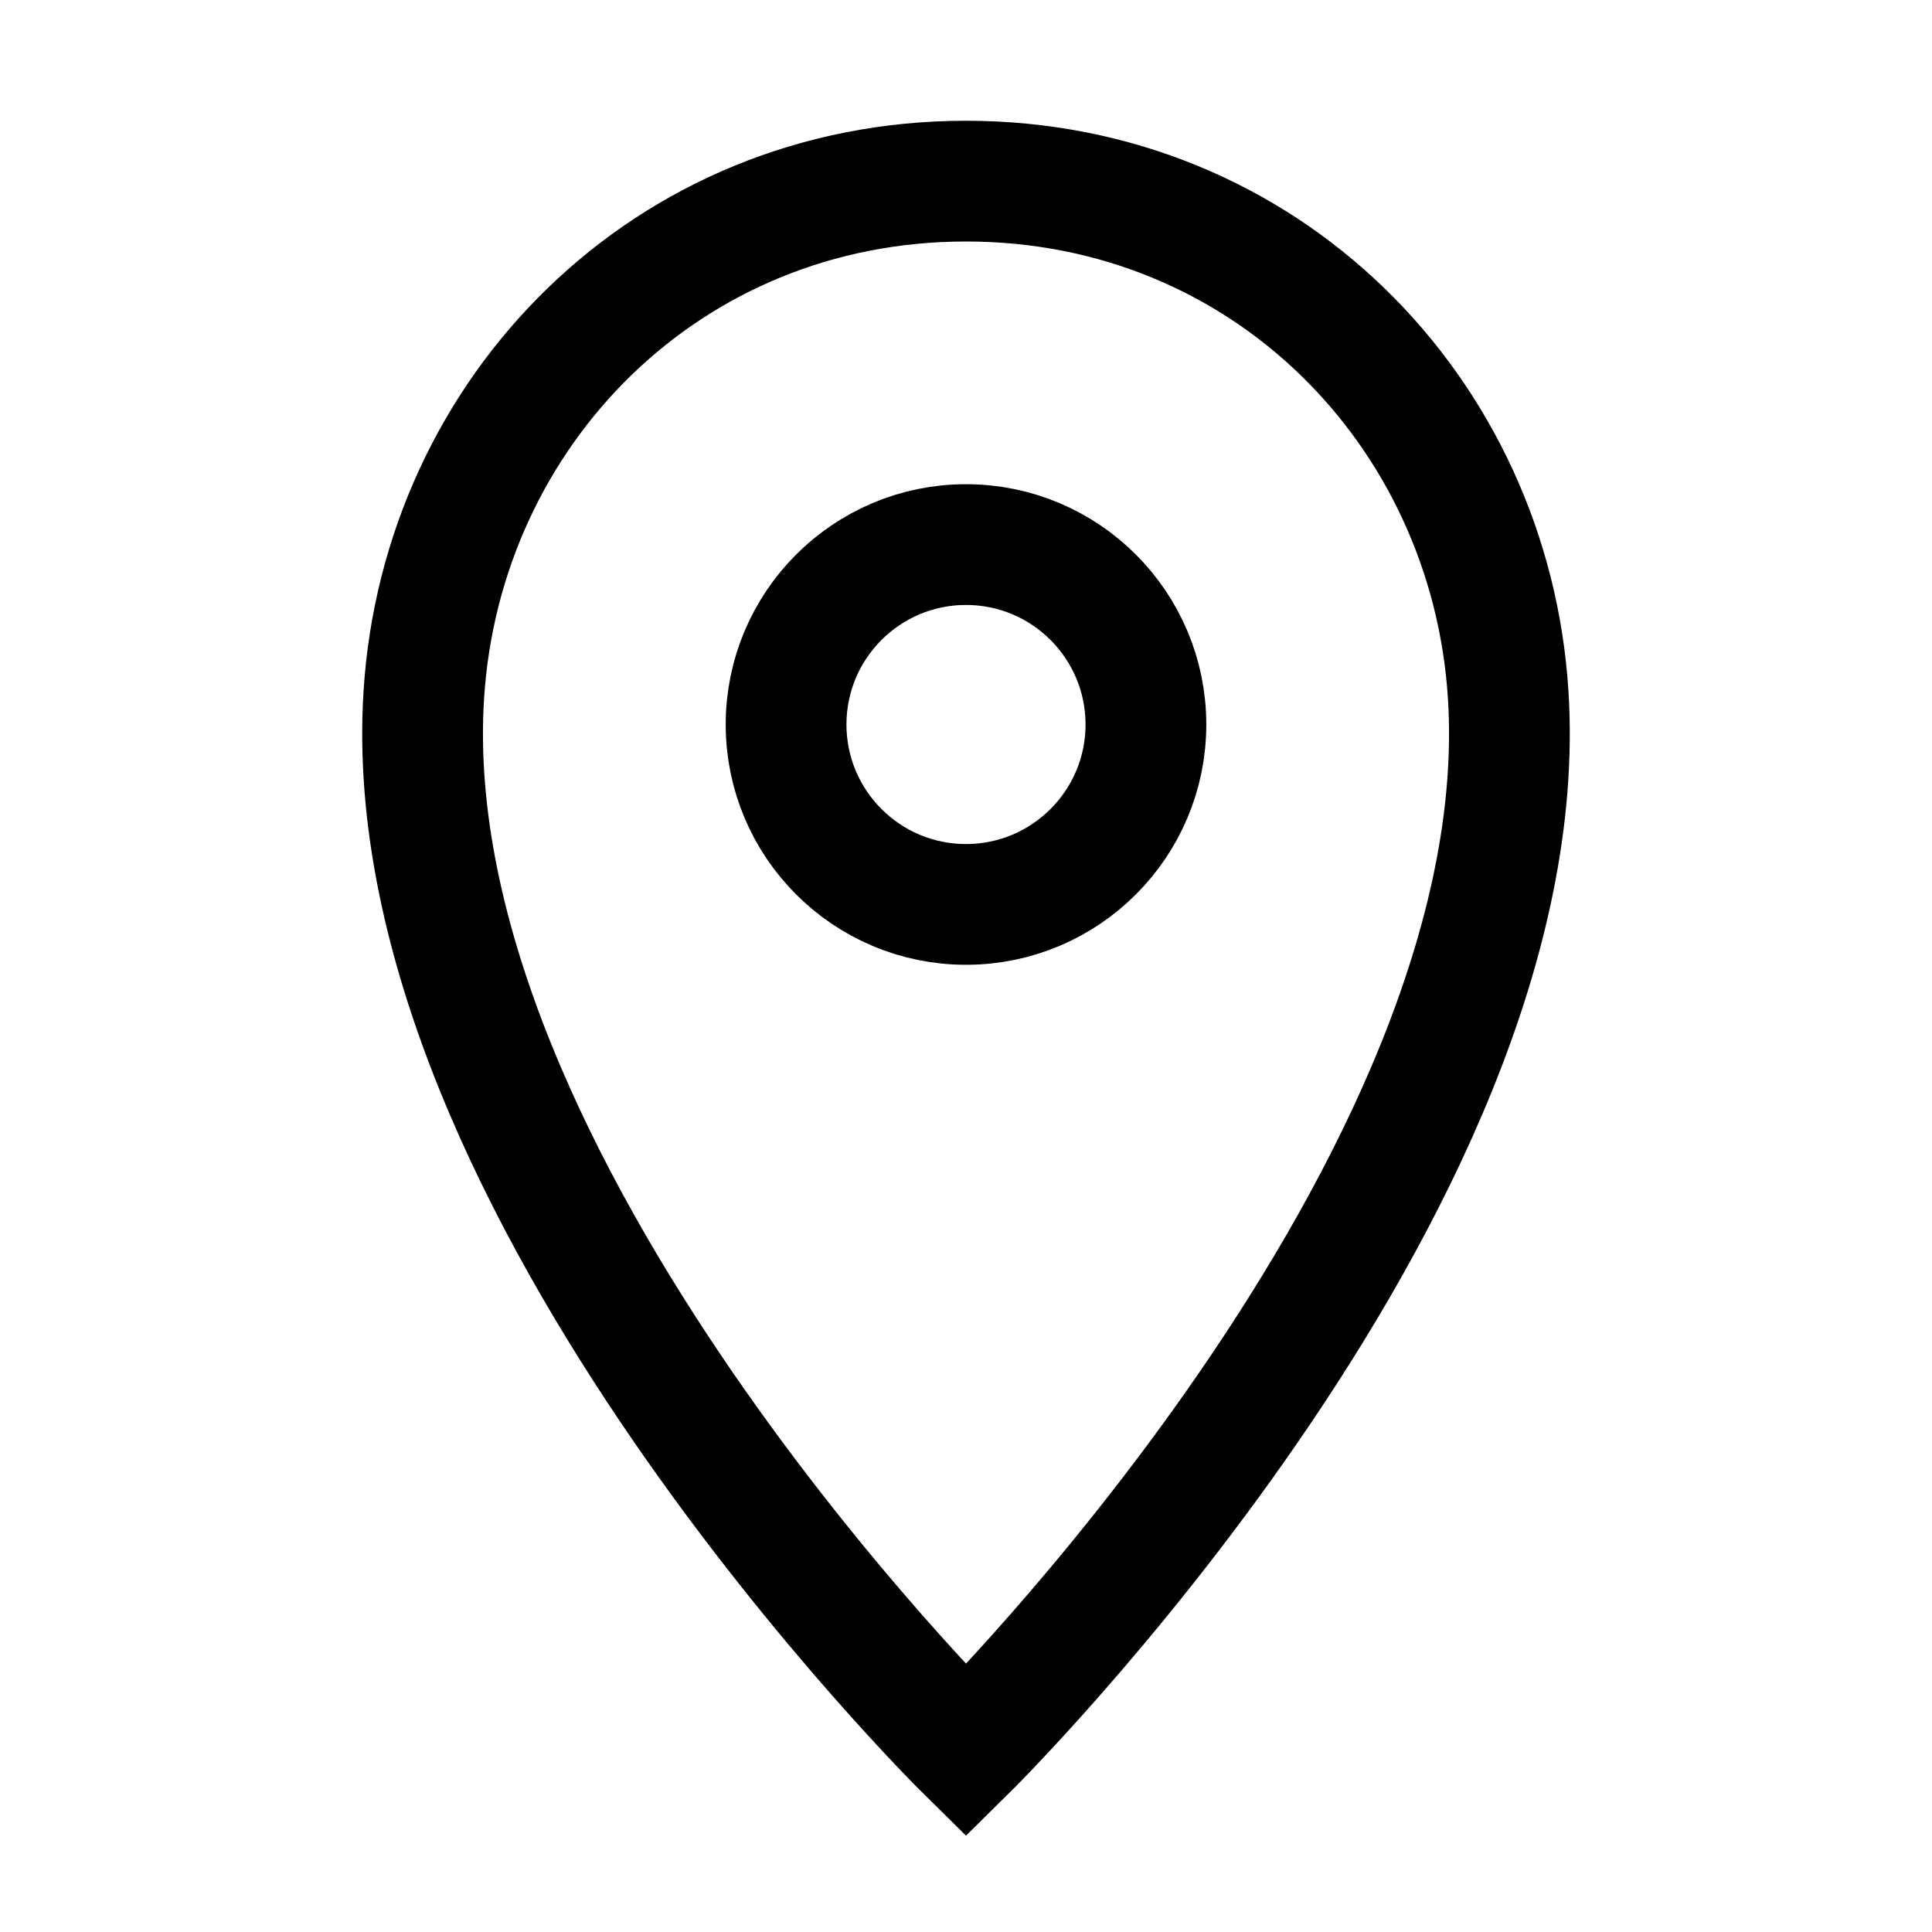 <svg width="24" height="24" viewBox="0 0 24 24" fill="none" xmlns="http://www.w3.org/2000/svg">
<path d="M18.735 8.625C19.125 14.73 12 21.75 12 21.75C12 21.75 4.875 14.73 5.265 8.625C5.49 5.115 8.28 2.25 12 2.25C15.72 2.25 18.51 5.115 18.735 8.625Z" stroke="black" stroke-width="1.5" stroke-miterlimit="10"/>
<path d="M12 11.235C13.234 11.235 14.235 10.234 14.235 9C14.235 7.766 13.234 6.765 12 6.765C10.766 6.765 9.765 7.766 9.765 9C9.765 10.234 10.766 11.235 12 11.235Z" stroke="black" stroke-width="1.5" stroke-miterlimit="10"/>
</svg>
